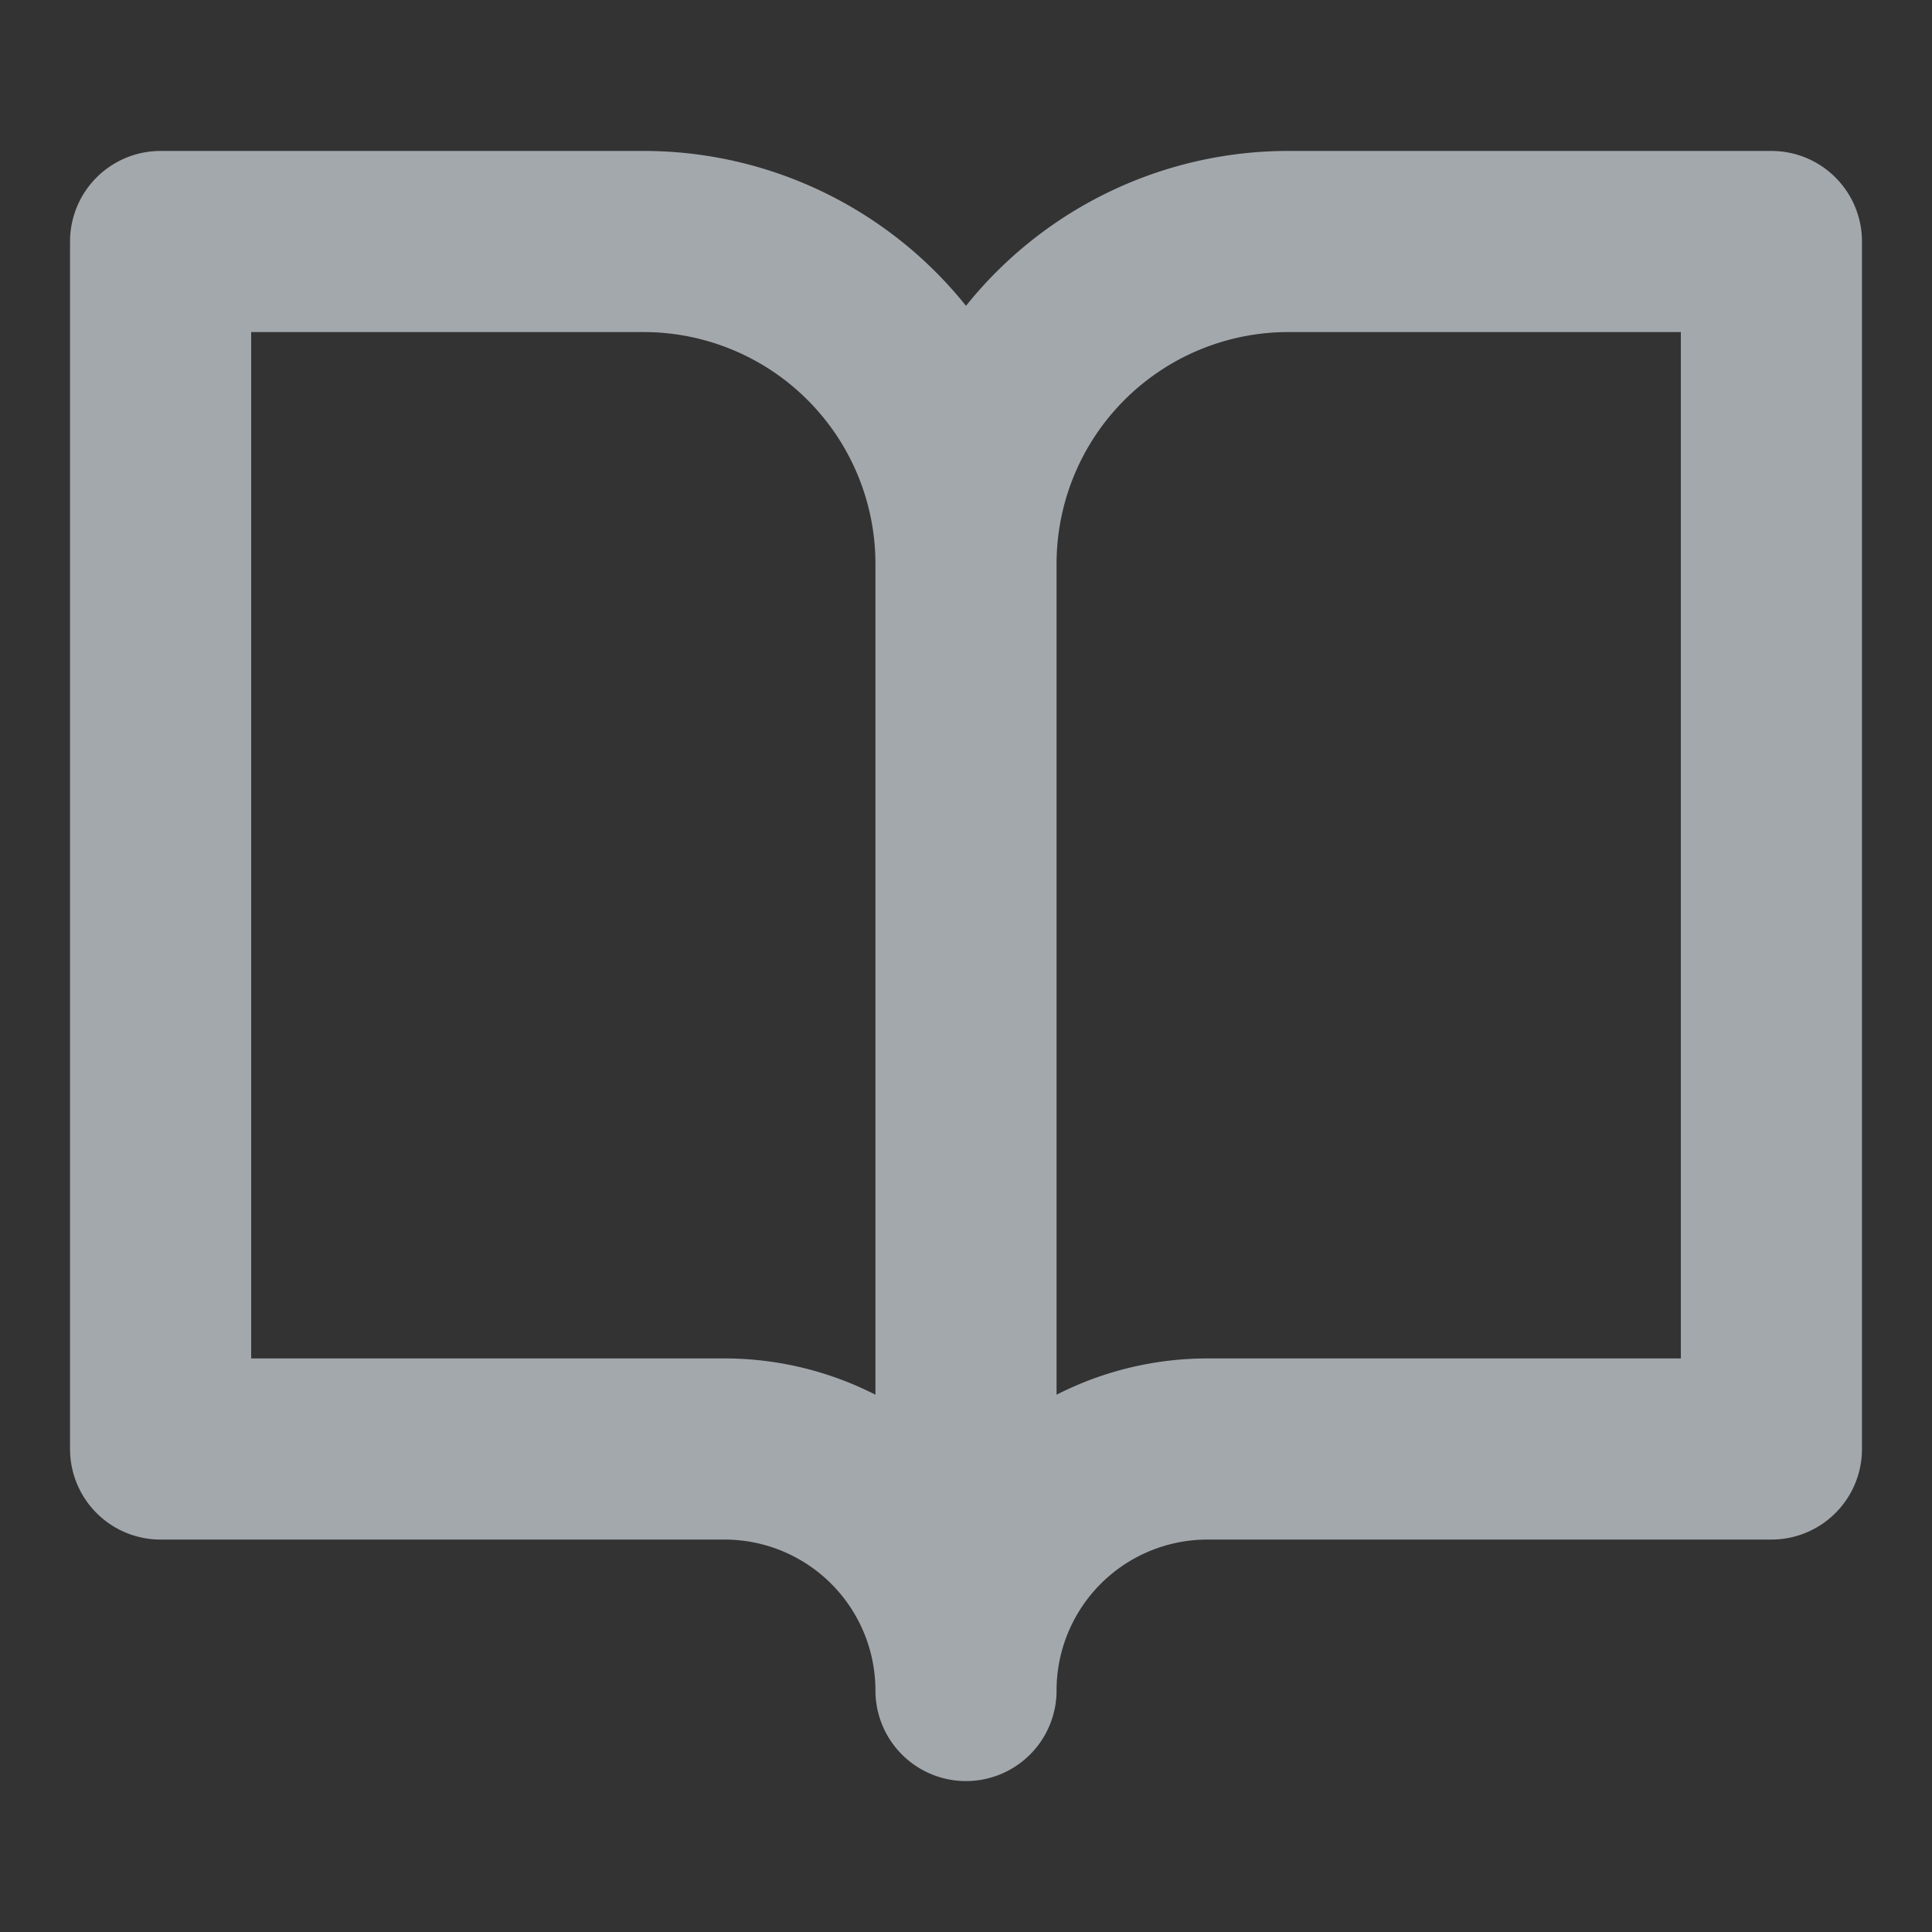 <svg xmlns="http://www.w3.org/2000/svg" width="16" height="16" fill="none"><rect width="100%" height="100%" fill="#333333" stroke="none"/><path stroke="#EFF7FF" stroke-linecap="round" stroke-linejoin="round" stroke-opacity=".6" stroke-width="1.5" d="M1.33 2h4A2.67 2.67 0 0 1 8 4.67V14a2 2 0 0 0-2-2H1.33V2ZM14.67 2h-4A2.67 2.67 0 0 0 8 4.67V14a2 2 0 0 1 2-2h4.67V2Z"/></svg>